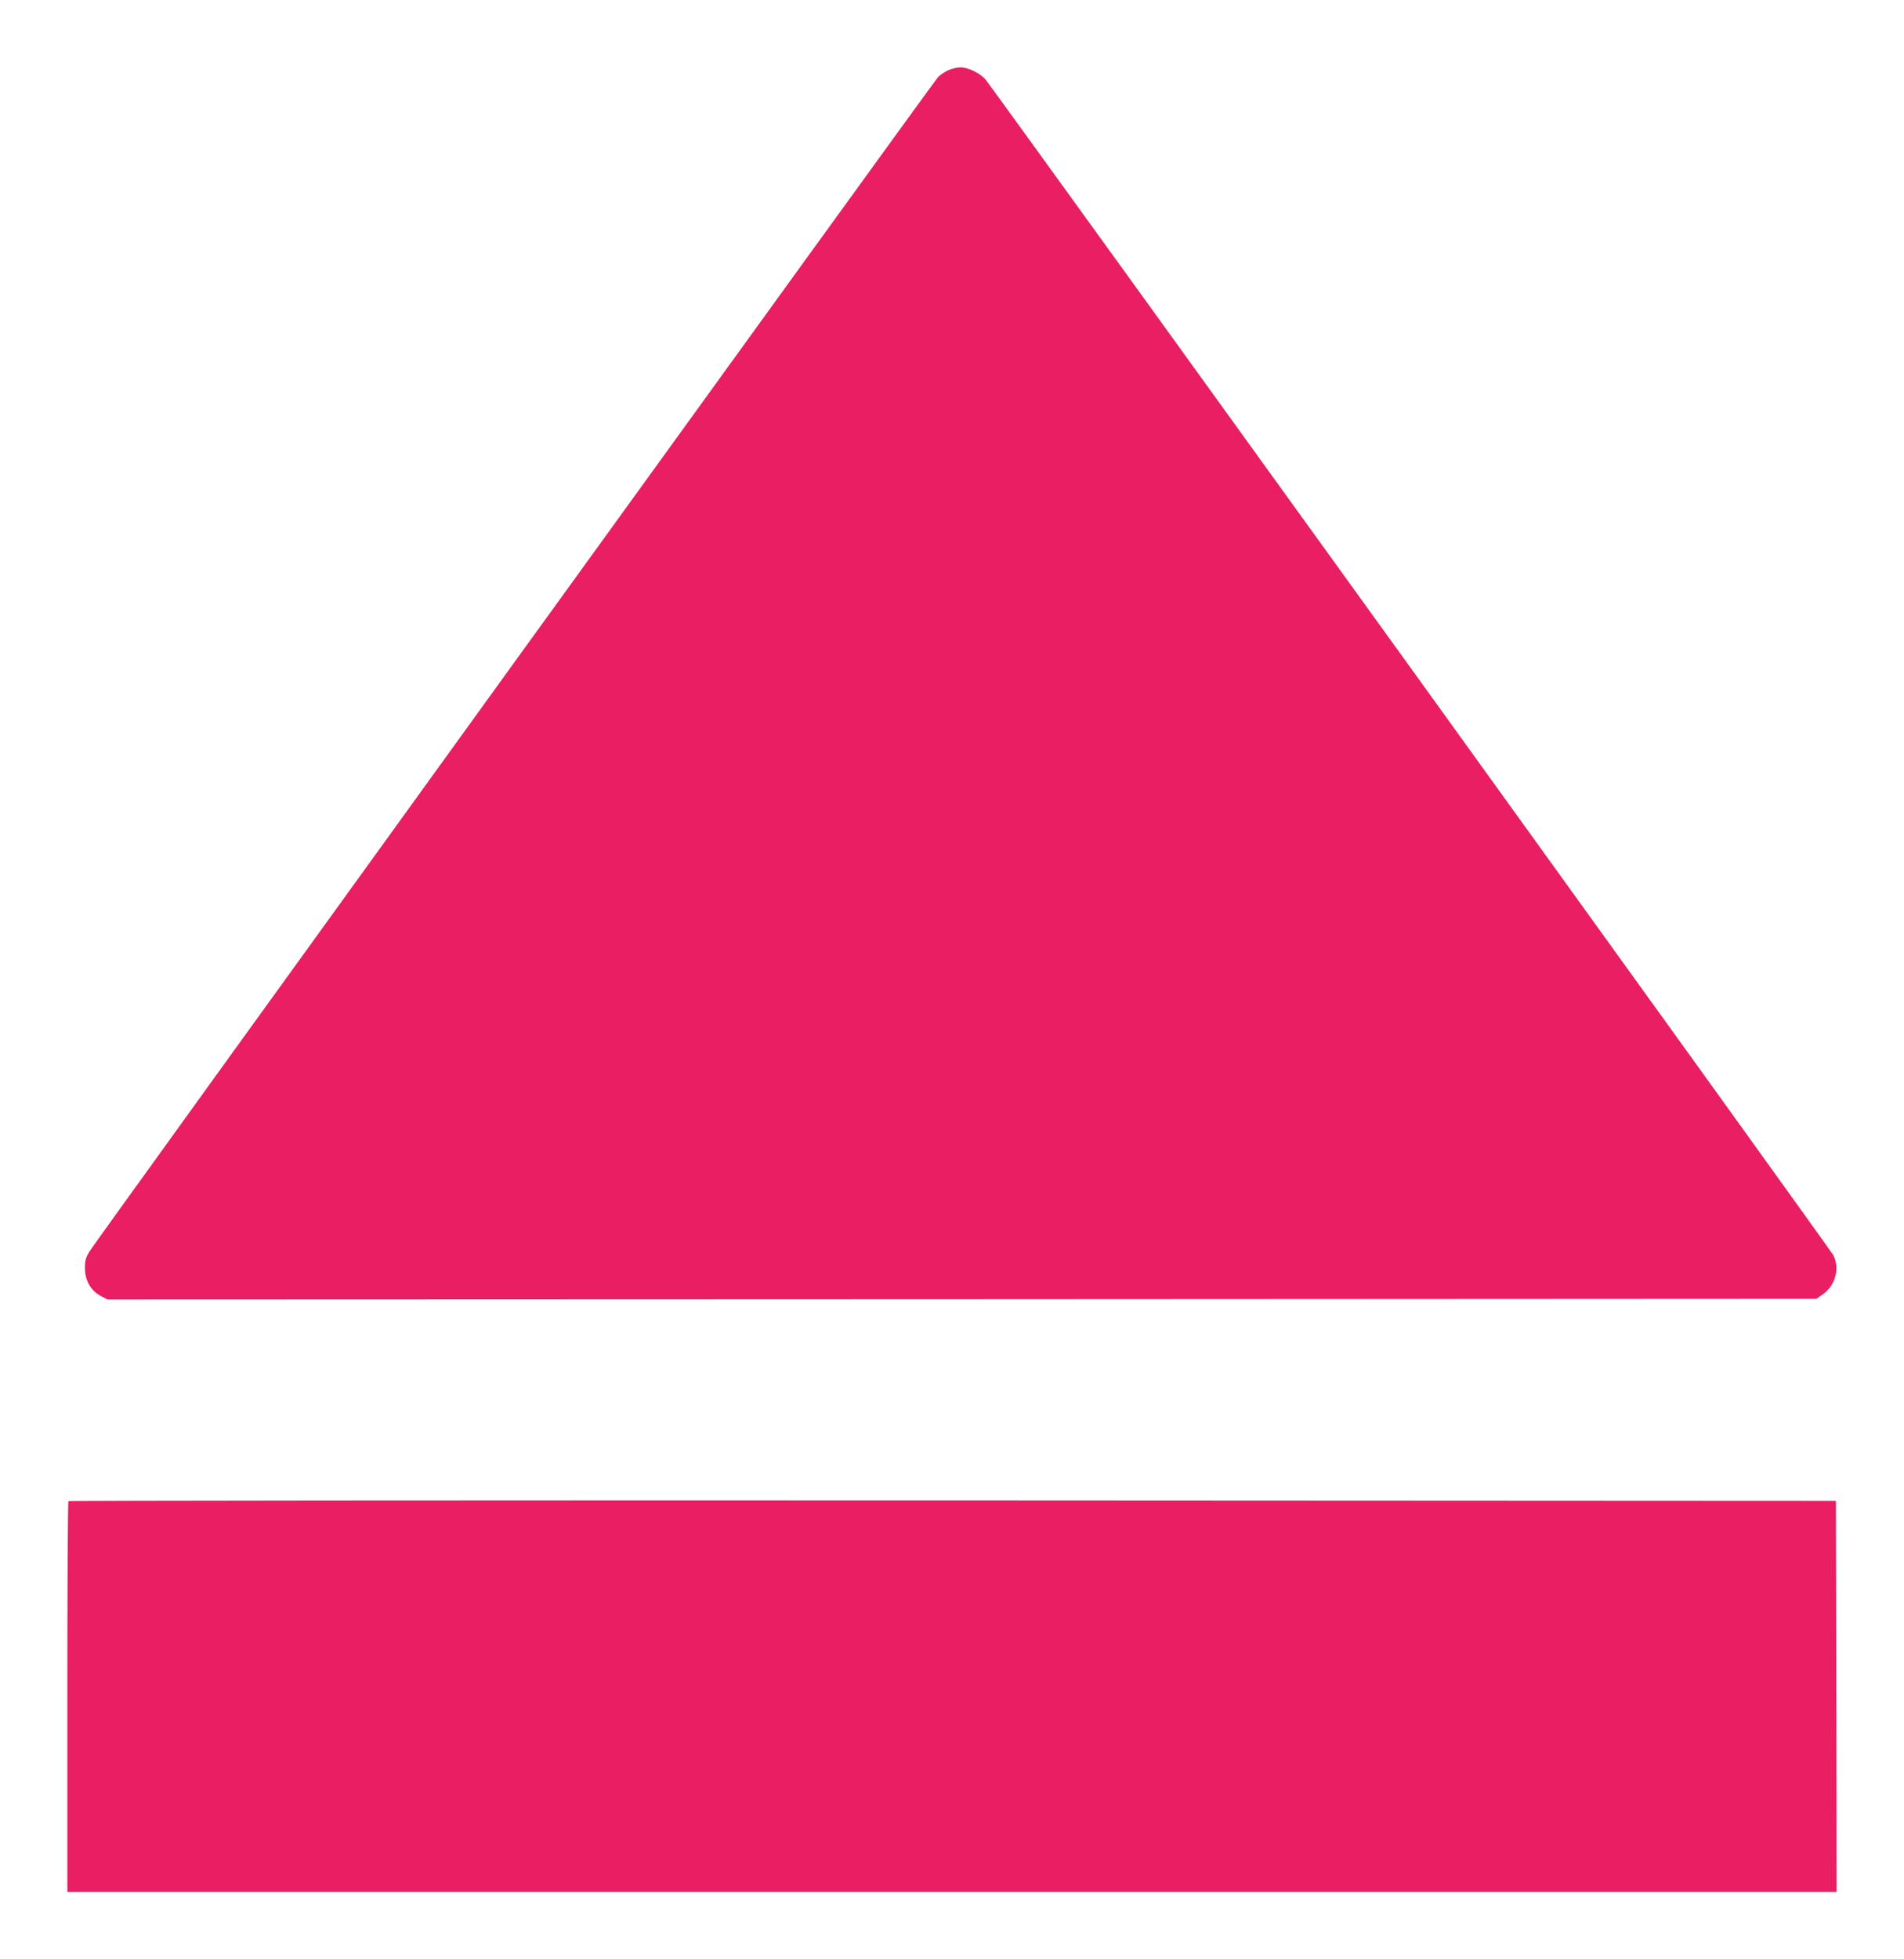 <?xml version="1.0" standalone="no"?>
<!DOCTYPE svg PUBLIC "-//W3C//DTD SVG 20010904//EN"
 "http://www.w3.org/TR/2001/REC-SVG-20010904/DTD/svg10.dtd">
<svg version="1.0" xmlns="http://www.w3.org/2000/svg"
 width="1244pt" height="1280pt" viewBox="0 0 1244 1280"
 preserveAspectRatio="xMidYMid meet">
<g transform="translate(0,1280) scale(0.1,-0.1)"
fill="#e91e63" stroke="none">
<path d="M6195 12341 c-22 -10 -51 -30 -65 -43 -28 -29 -5485 -7580 -5540
-7666 -30 -47 -35 -63 -35 -117 0 -80 38 -147 104 -182 l44 -23 5583 2 5582 3
43 30 c81 58 111 170 67 255 -18 36 -5445 7560 -5537 7678 -34 42 -114 82
-165 82 -23 0 -59 -9 -81 -19z"/>
<path d="M447 2993 c-4 -3 -7 -579 -7 -1280 l0 -1273 5780 0 5780 0 -2 1278
-3 1277 -5771 3 c-3174 1 -5774 -1 -5777 -5z"/>
</g>
</svg>
